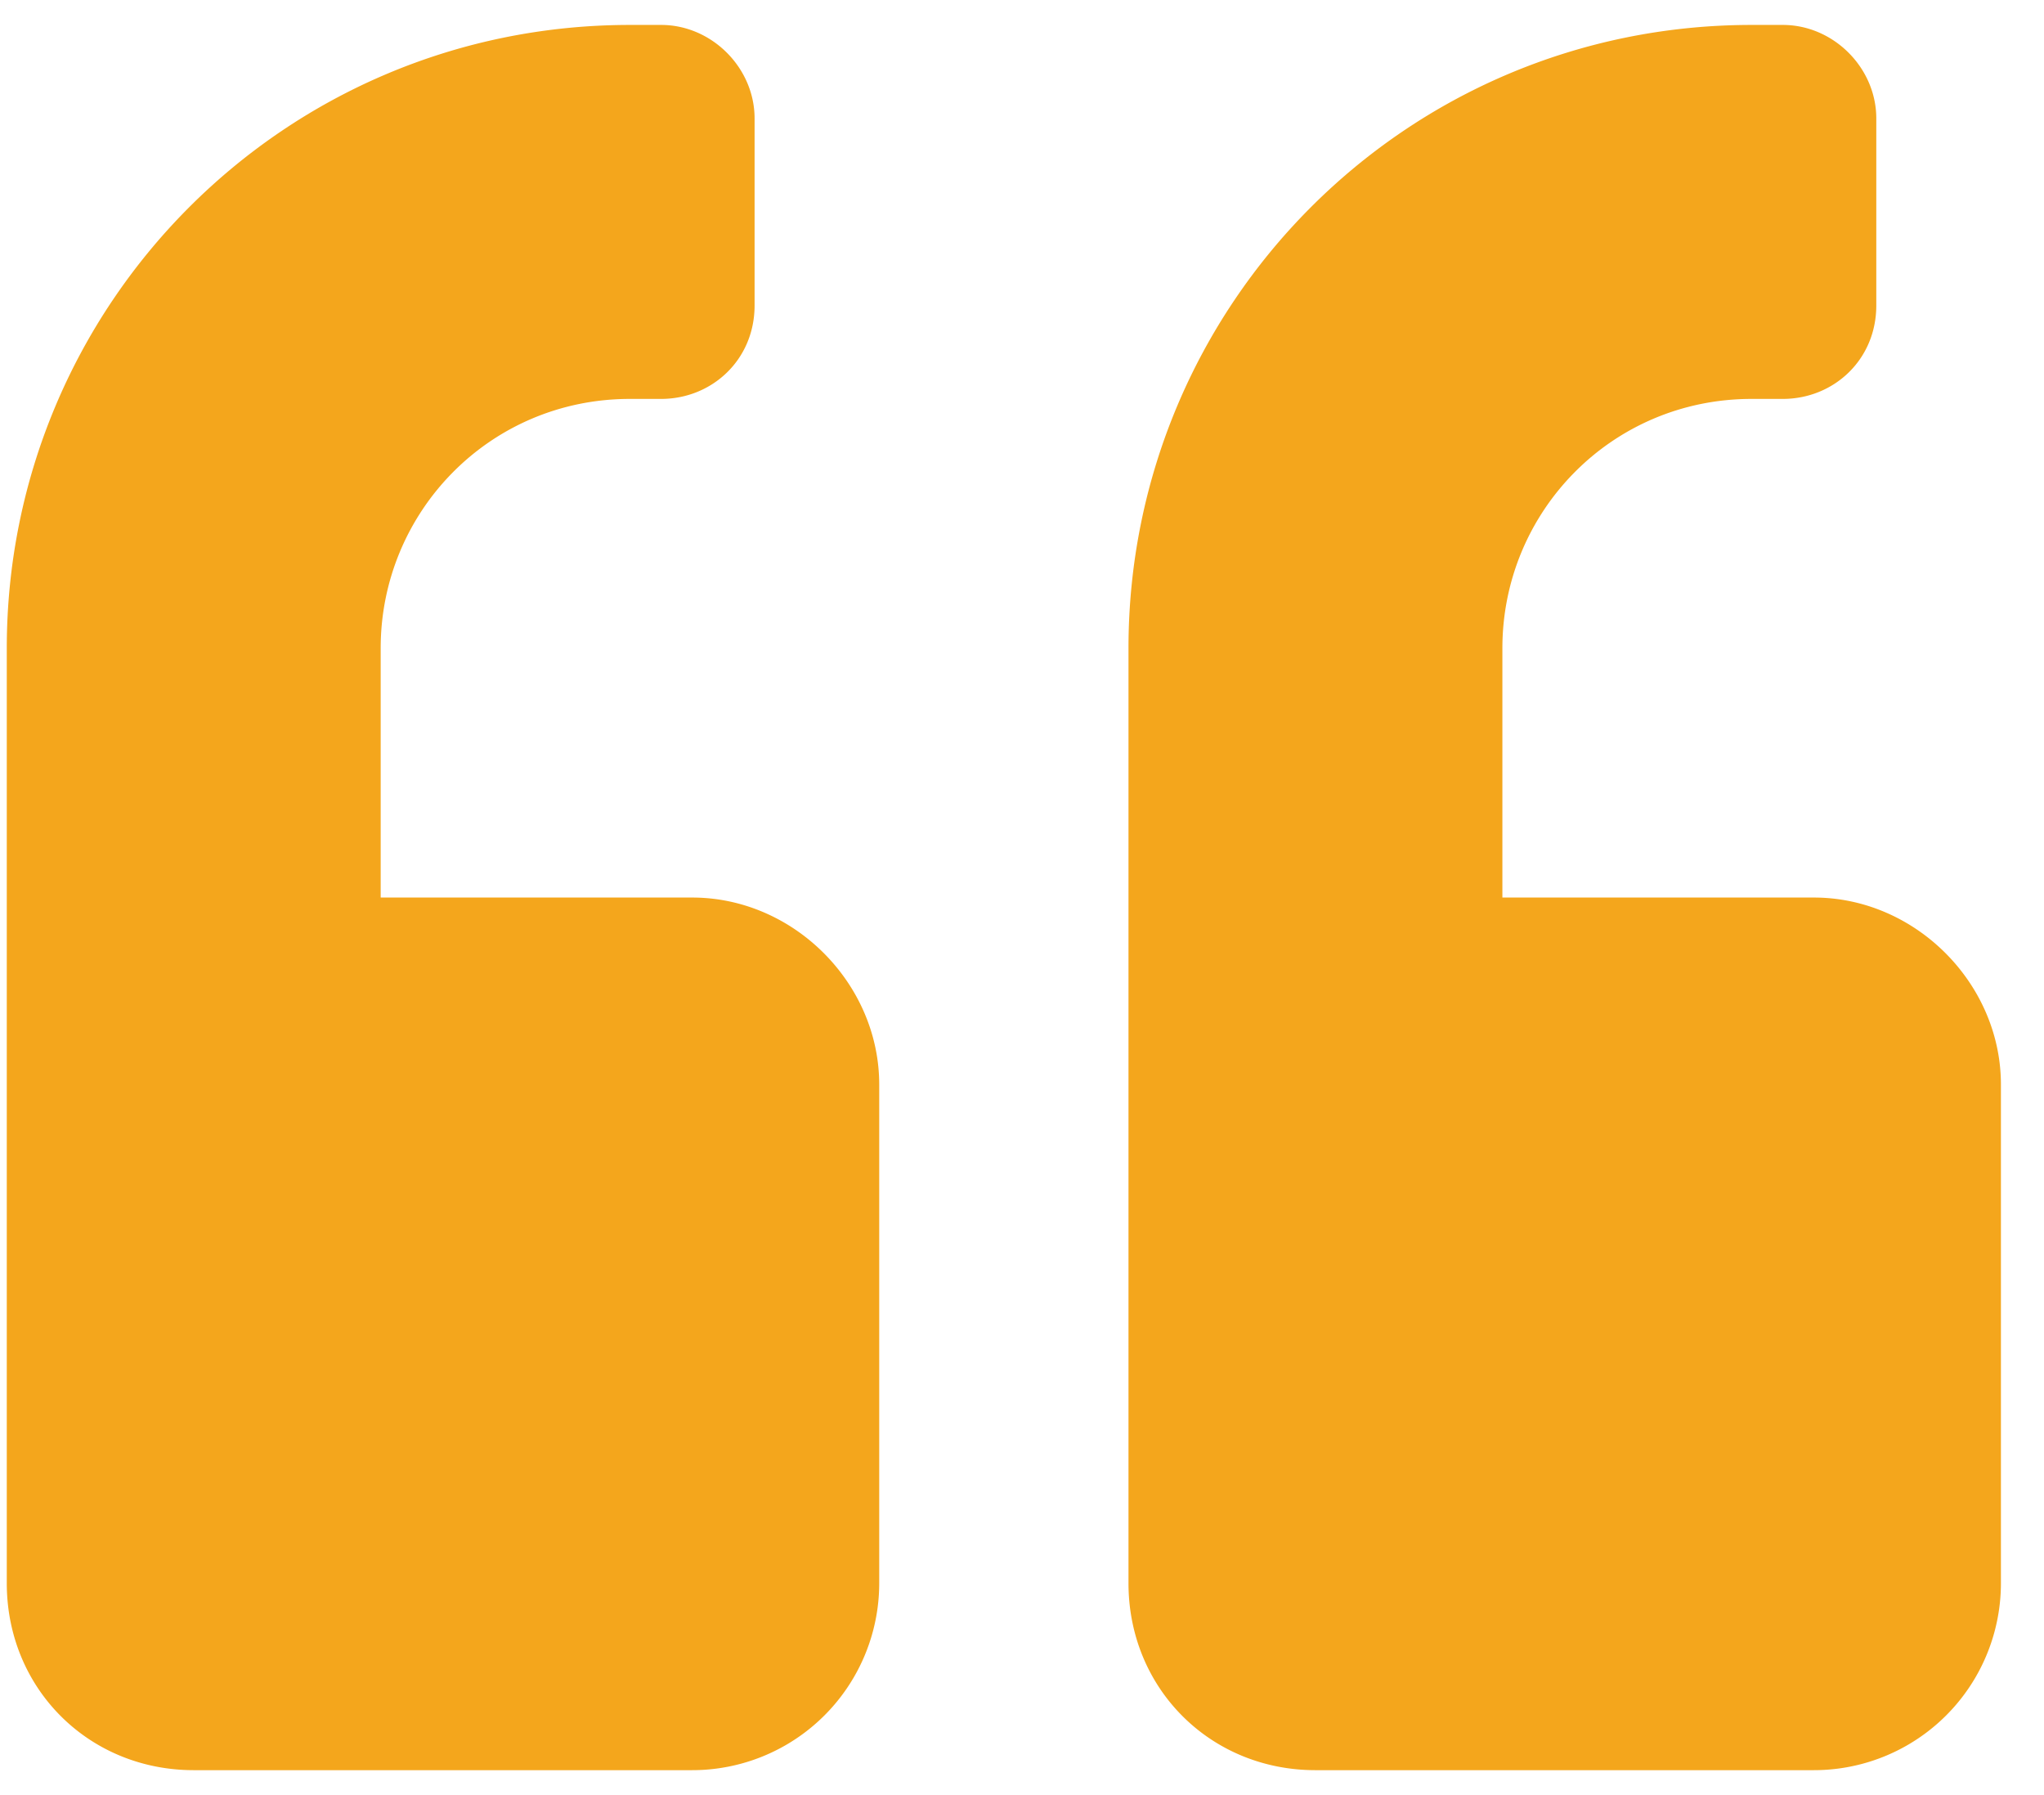 <svg xmlns="http://www.w3.org/2000/svg" width="41" height="36" fill="none"><path fill="#F4A61C" d="M36.386 18h-6.25v-5c0-2.734 2.188-5 5-5h.625c1.016 0 1.875-.781 1.875-1.875v-3.75c0-1.016-.86-1.875-1.875-1.875h-.625c-6.953 0-12.5 5.625-12.5 12.5v18.75c0 2.11 1.64 3.75 3.75 3.75h10a3.75 3.75 0 0 0 3.75-3.75v-10c0-2.031-1.719-3.75-3.75-3.75Zm-22.5 0h-6.25v-5c0-2.734 2.188-5 5-5h.625c1.016 0 1.875-.781 1.875-1.875v-3.75c0-1.016-.86-1.875-1.875-1.875h-.625C5.683.5.136 6.125.136 13v18.75c0 2.11 1.64 3.75 3.75 3.75h10a3.75 3.75 0 0 0 3.75-3.75v-10c0-2.031-1.718-3.75-3.75-3.75Z"/></svg>

